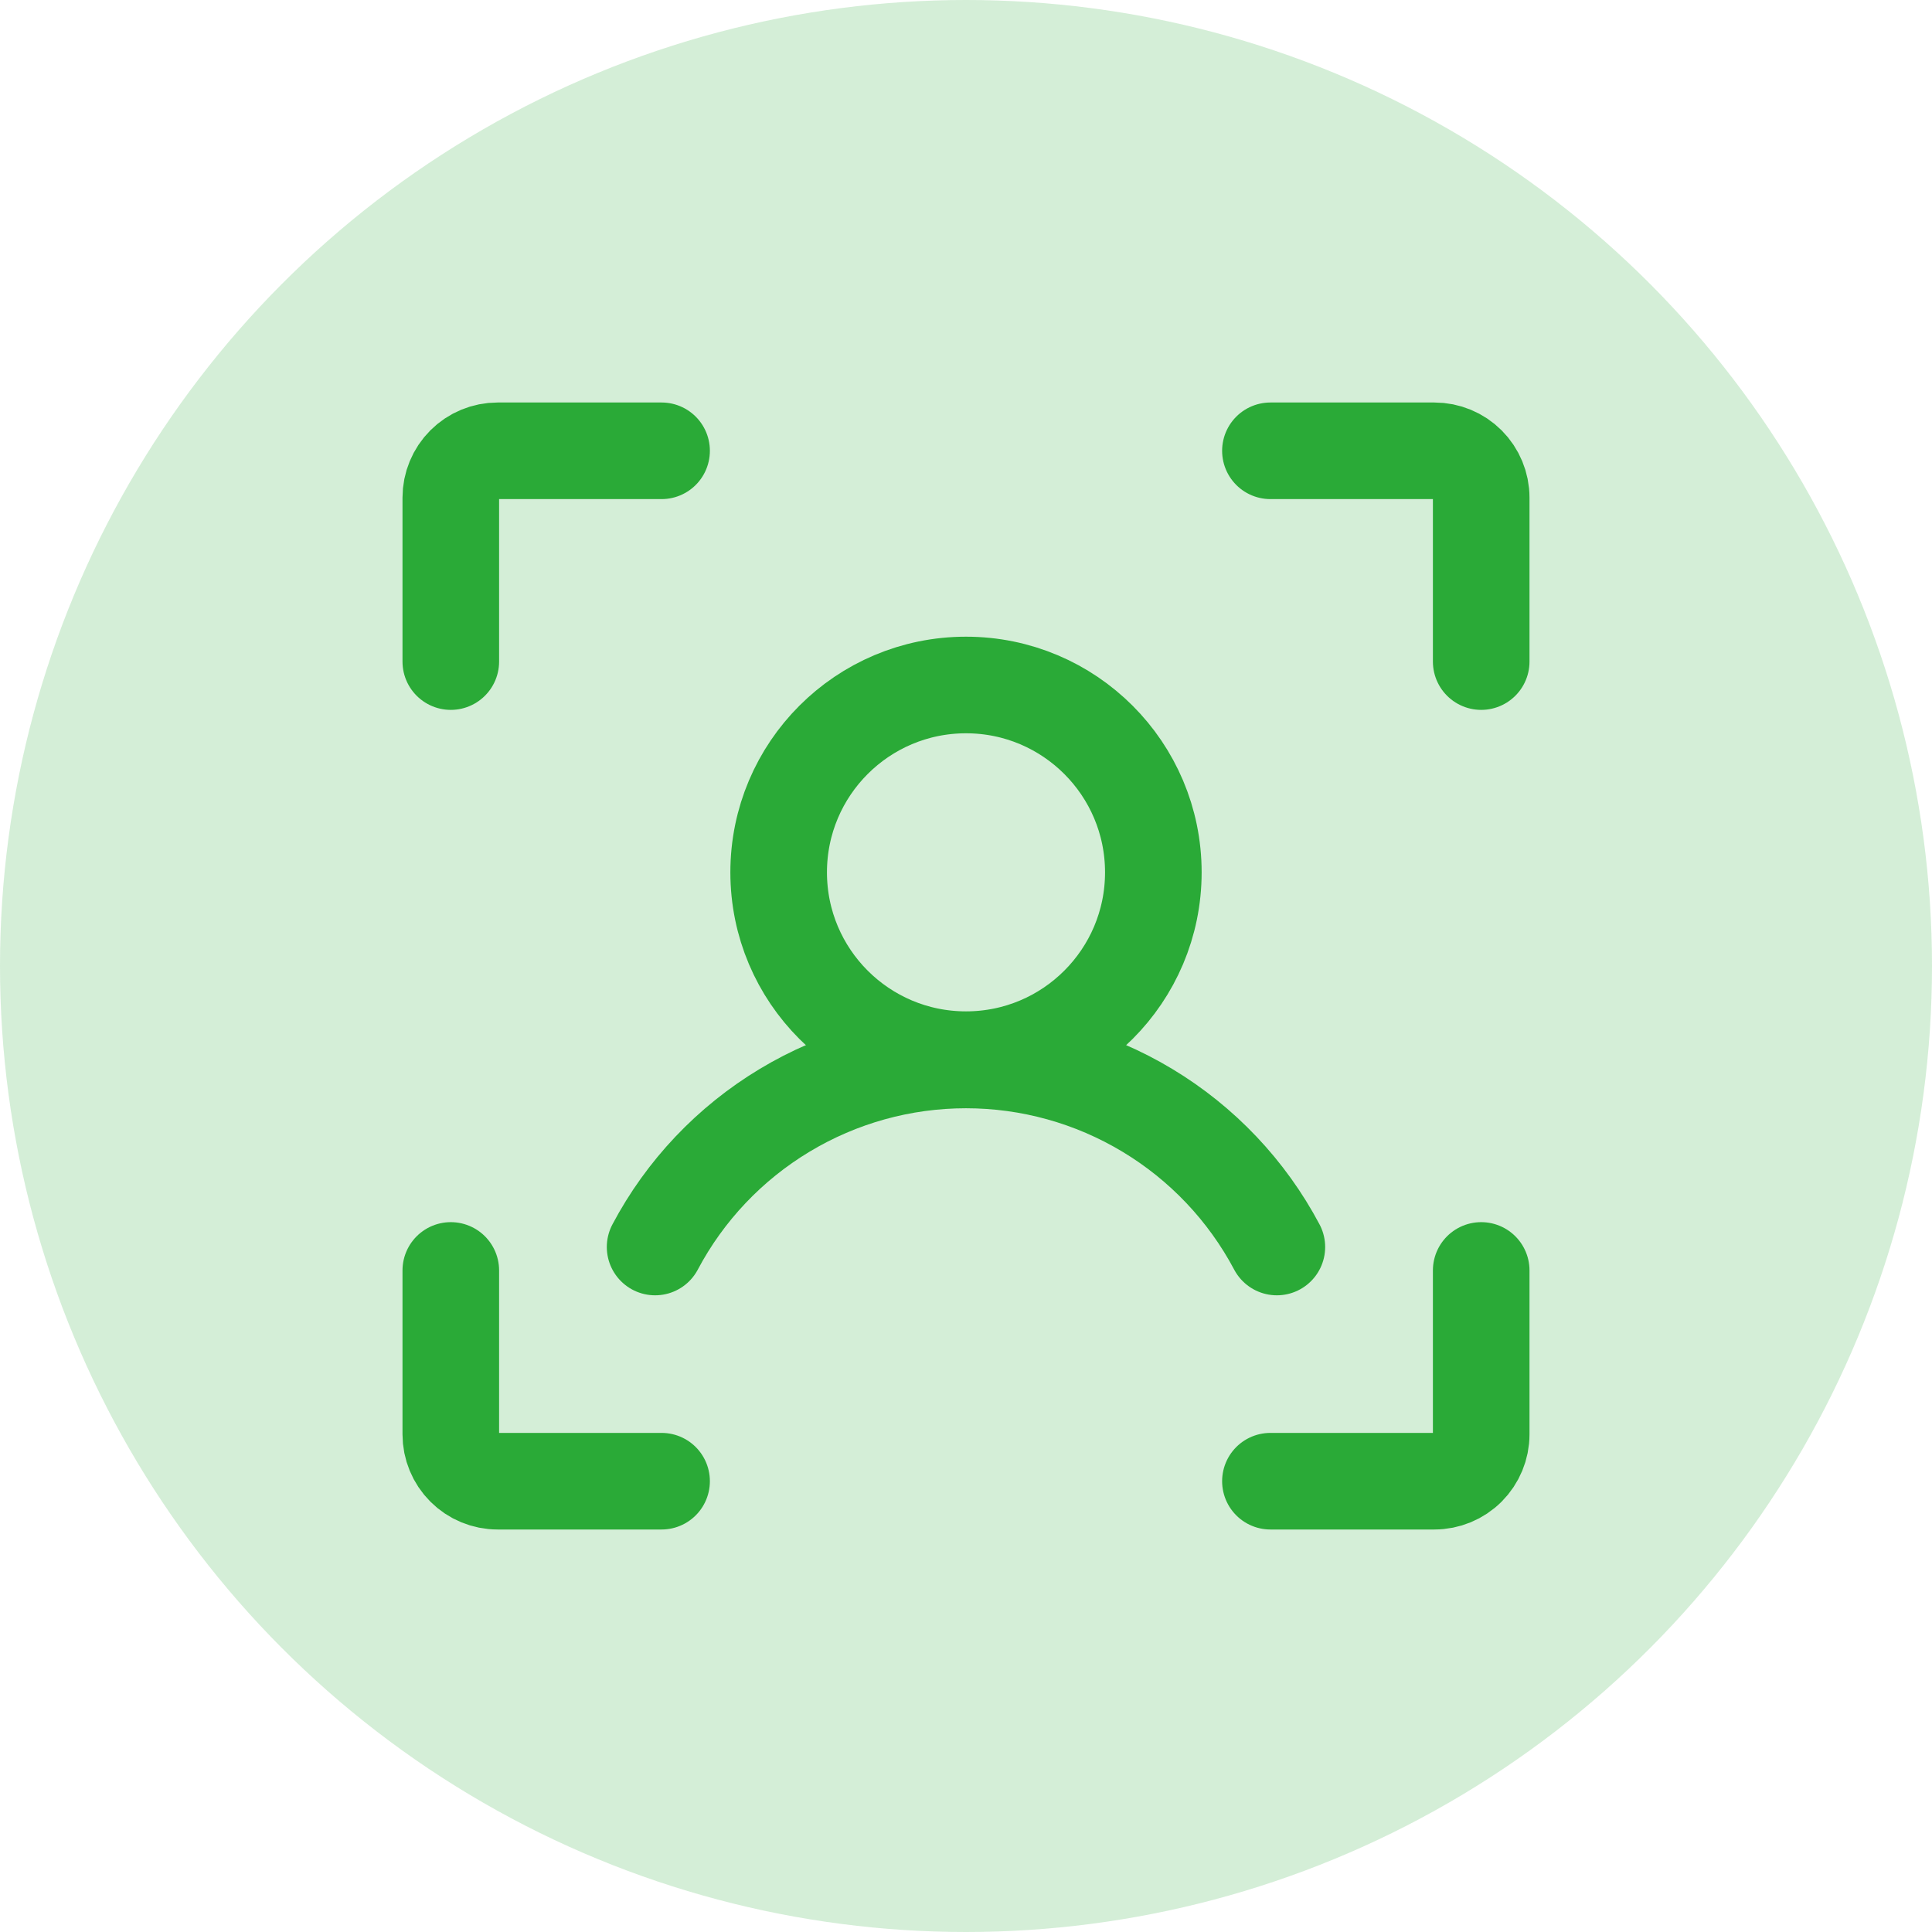 <?xml version="1.0" encoding="UTF-8"?> <svg xmlns="http://www.w3.org/2000/svg" width="60" height="60" viewBox="0 0 60 60" fill="none"> <circle opacity="0.2" cx="30" cy="30" r="30" fill="#2AAA37"></circle> <path d="M39.454 14H44.545C44.931 14 45.301 14.153 45.574 14.426C45.846 14.699 46 15.069 46 15.454V20.546" stroke="#2AAA37" stroke-width="3" stroke-linecap="round" stroke-linejoin="round"></path> <path d="M39.454 46H44.545C44.931 46 45.301 45.847 45.574 45.574C45.846 45.301 46 44.931 46 44.545V39.455" stroke="#2AAA37" stroke-width="3" stroke-linecap="round" stroke-linejoin="round"></path> <path d="M20.546 46H15.454C15.069 46 14.699 45.847 14.426 45.574C14.153 45.301 14 44.931 14 44.545V39.455" stroke="#2AAA37" stroke-width="3" stroke-linecap="round" stroke-linejoin="round"></path> <path d="M20.546 14H15.454C15.069 14 14.699 14.153 14.426 14.426C14.153 14.699 14 15.069 14 15.454V20.546" stroke="#2AAA37" stroke-width="3" stroke-linecap="round" stroke-linejoin="round"></path> <path d="M30 32.909C33.213 32.909 35.818 30.304 35.818 27.091C35.818 23.878 33.213 21.273 30 21.273C26.787 21.273 24.182 23.878 24.182 27.091C24.182 30.304 26.787 32.909 30 32.909Z" stroke="#2AAA37" stroke-width="3" stroke-linecap="round" stroke-linejoin="round"></path> <path d="M20.345 38.727C21.274 36.973 22.665 35.506 24.366 34.483C26.067 33.459 28.014 32.918 29.999 32.918C31.984 32.918 33.932 33.459 35.633 34.483C37.334 35.506 38.724 36.973 39.654 38.727" stroke="#2AAA37" stroke-width="3" stroke-linecap="round" stroke-linejoin="round"></path> </svg> 